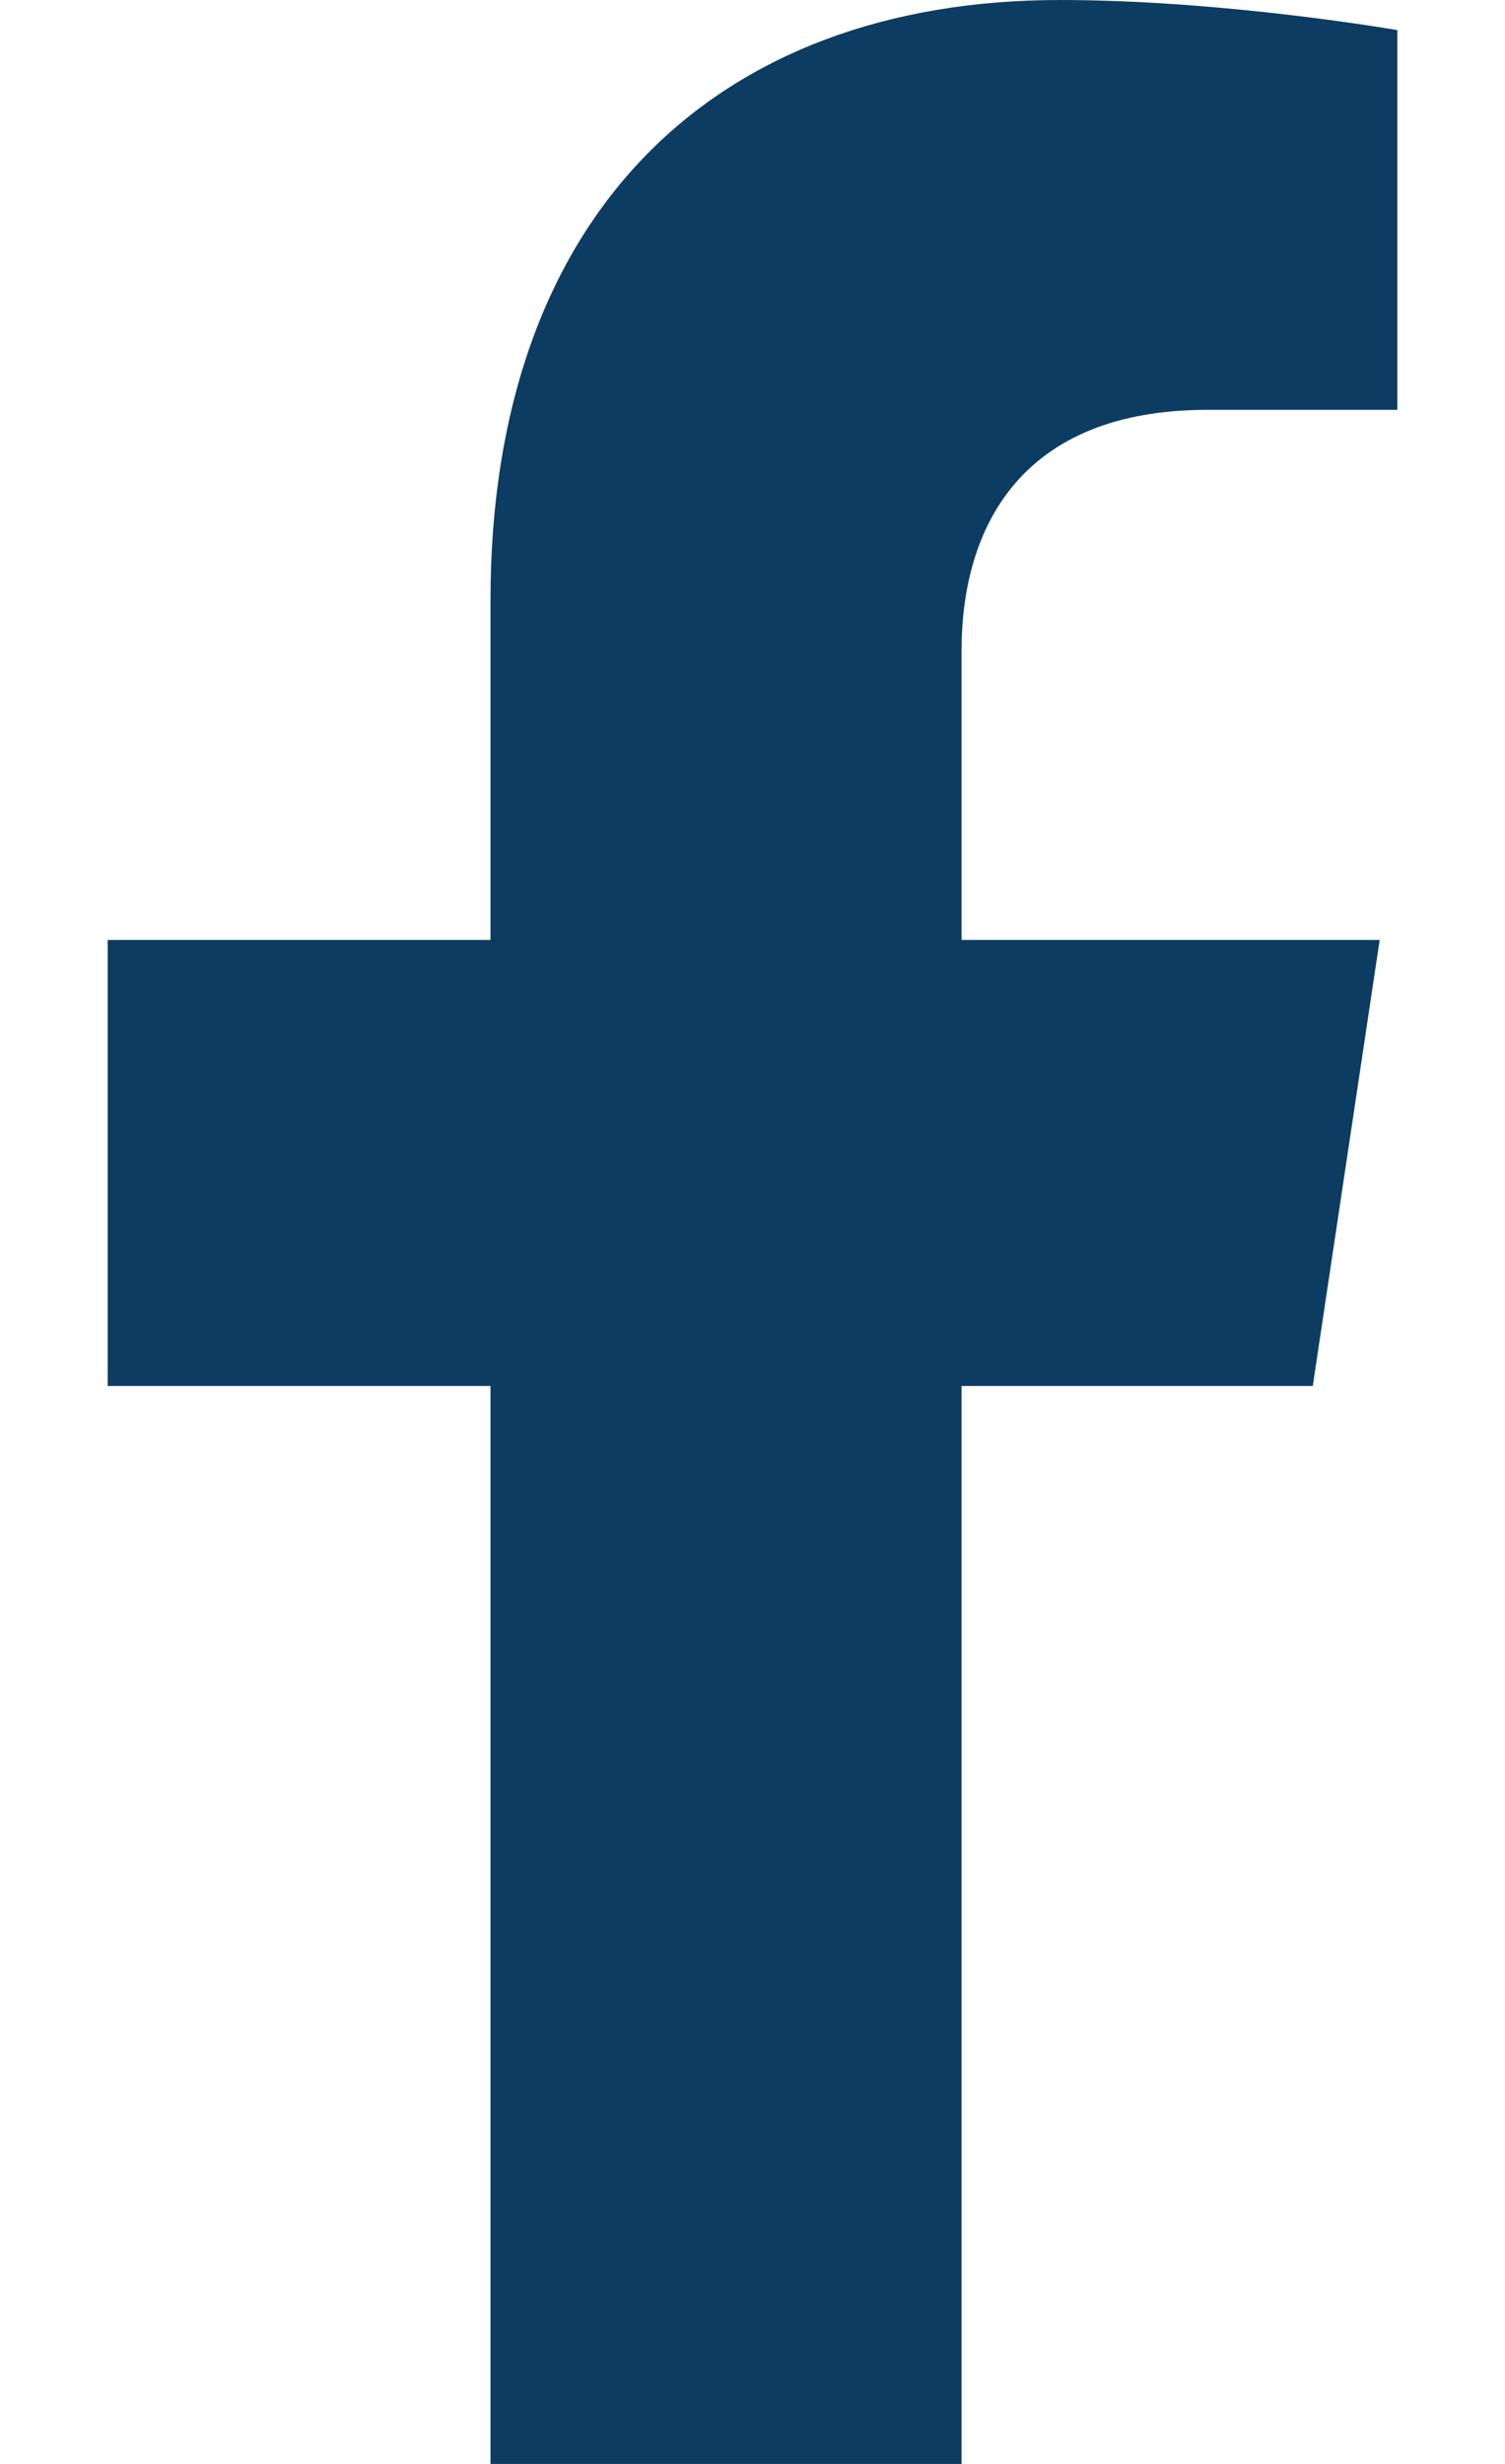 <?xml version="1.0" encoding="UTF-8" standalone="no"?><!DOCTYPE svg PUBLIC "-//W3C//DTD SVG 1.1//EN" "http://www.w3.org/Graphics/SVG/1.1/DTD/svg11.dtd"><svg width="100%" height="100%" viewBox="0 0 11 18" version="1.1" xmlns="http://www.w3.org/2000/svg" xmlns:xlink="http://www.w3.org/1999/xlink" xml:space="preserve" xmlns:serif="http://www.serif.com/" style="fill-rule:evenodd;clip-rule:evenodd;stroke-linejoin:round;stroke-miterlimit:2;"><path d="M9.595,10.125l0.489,-3.258l-3.056,0l-0,-2.114c-0,-0.891 0.427,-1.759 1.796,-1.759l1.389,-0l0,-2.774c0,0 -1.261,-0.22 -2.466,-0.22c-2.517,0 -4.162,1.56 -4.162,4.385l-0,2.482l-2.798,0l-0,3.258l2.798,0l-0,7.875l3.443,0l-0,-7.875l2.567,0Z" style="fill:#0c3c61;fill-rule:nonzero;"/></svg>
